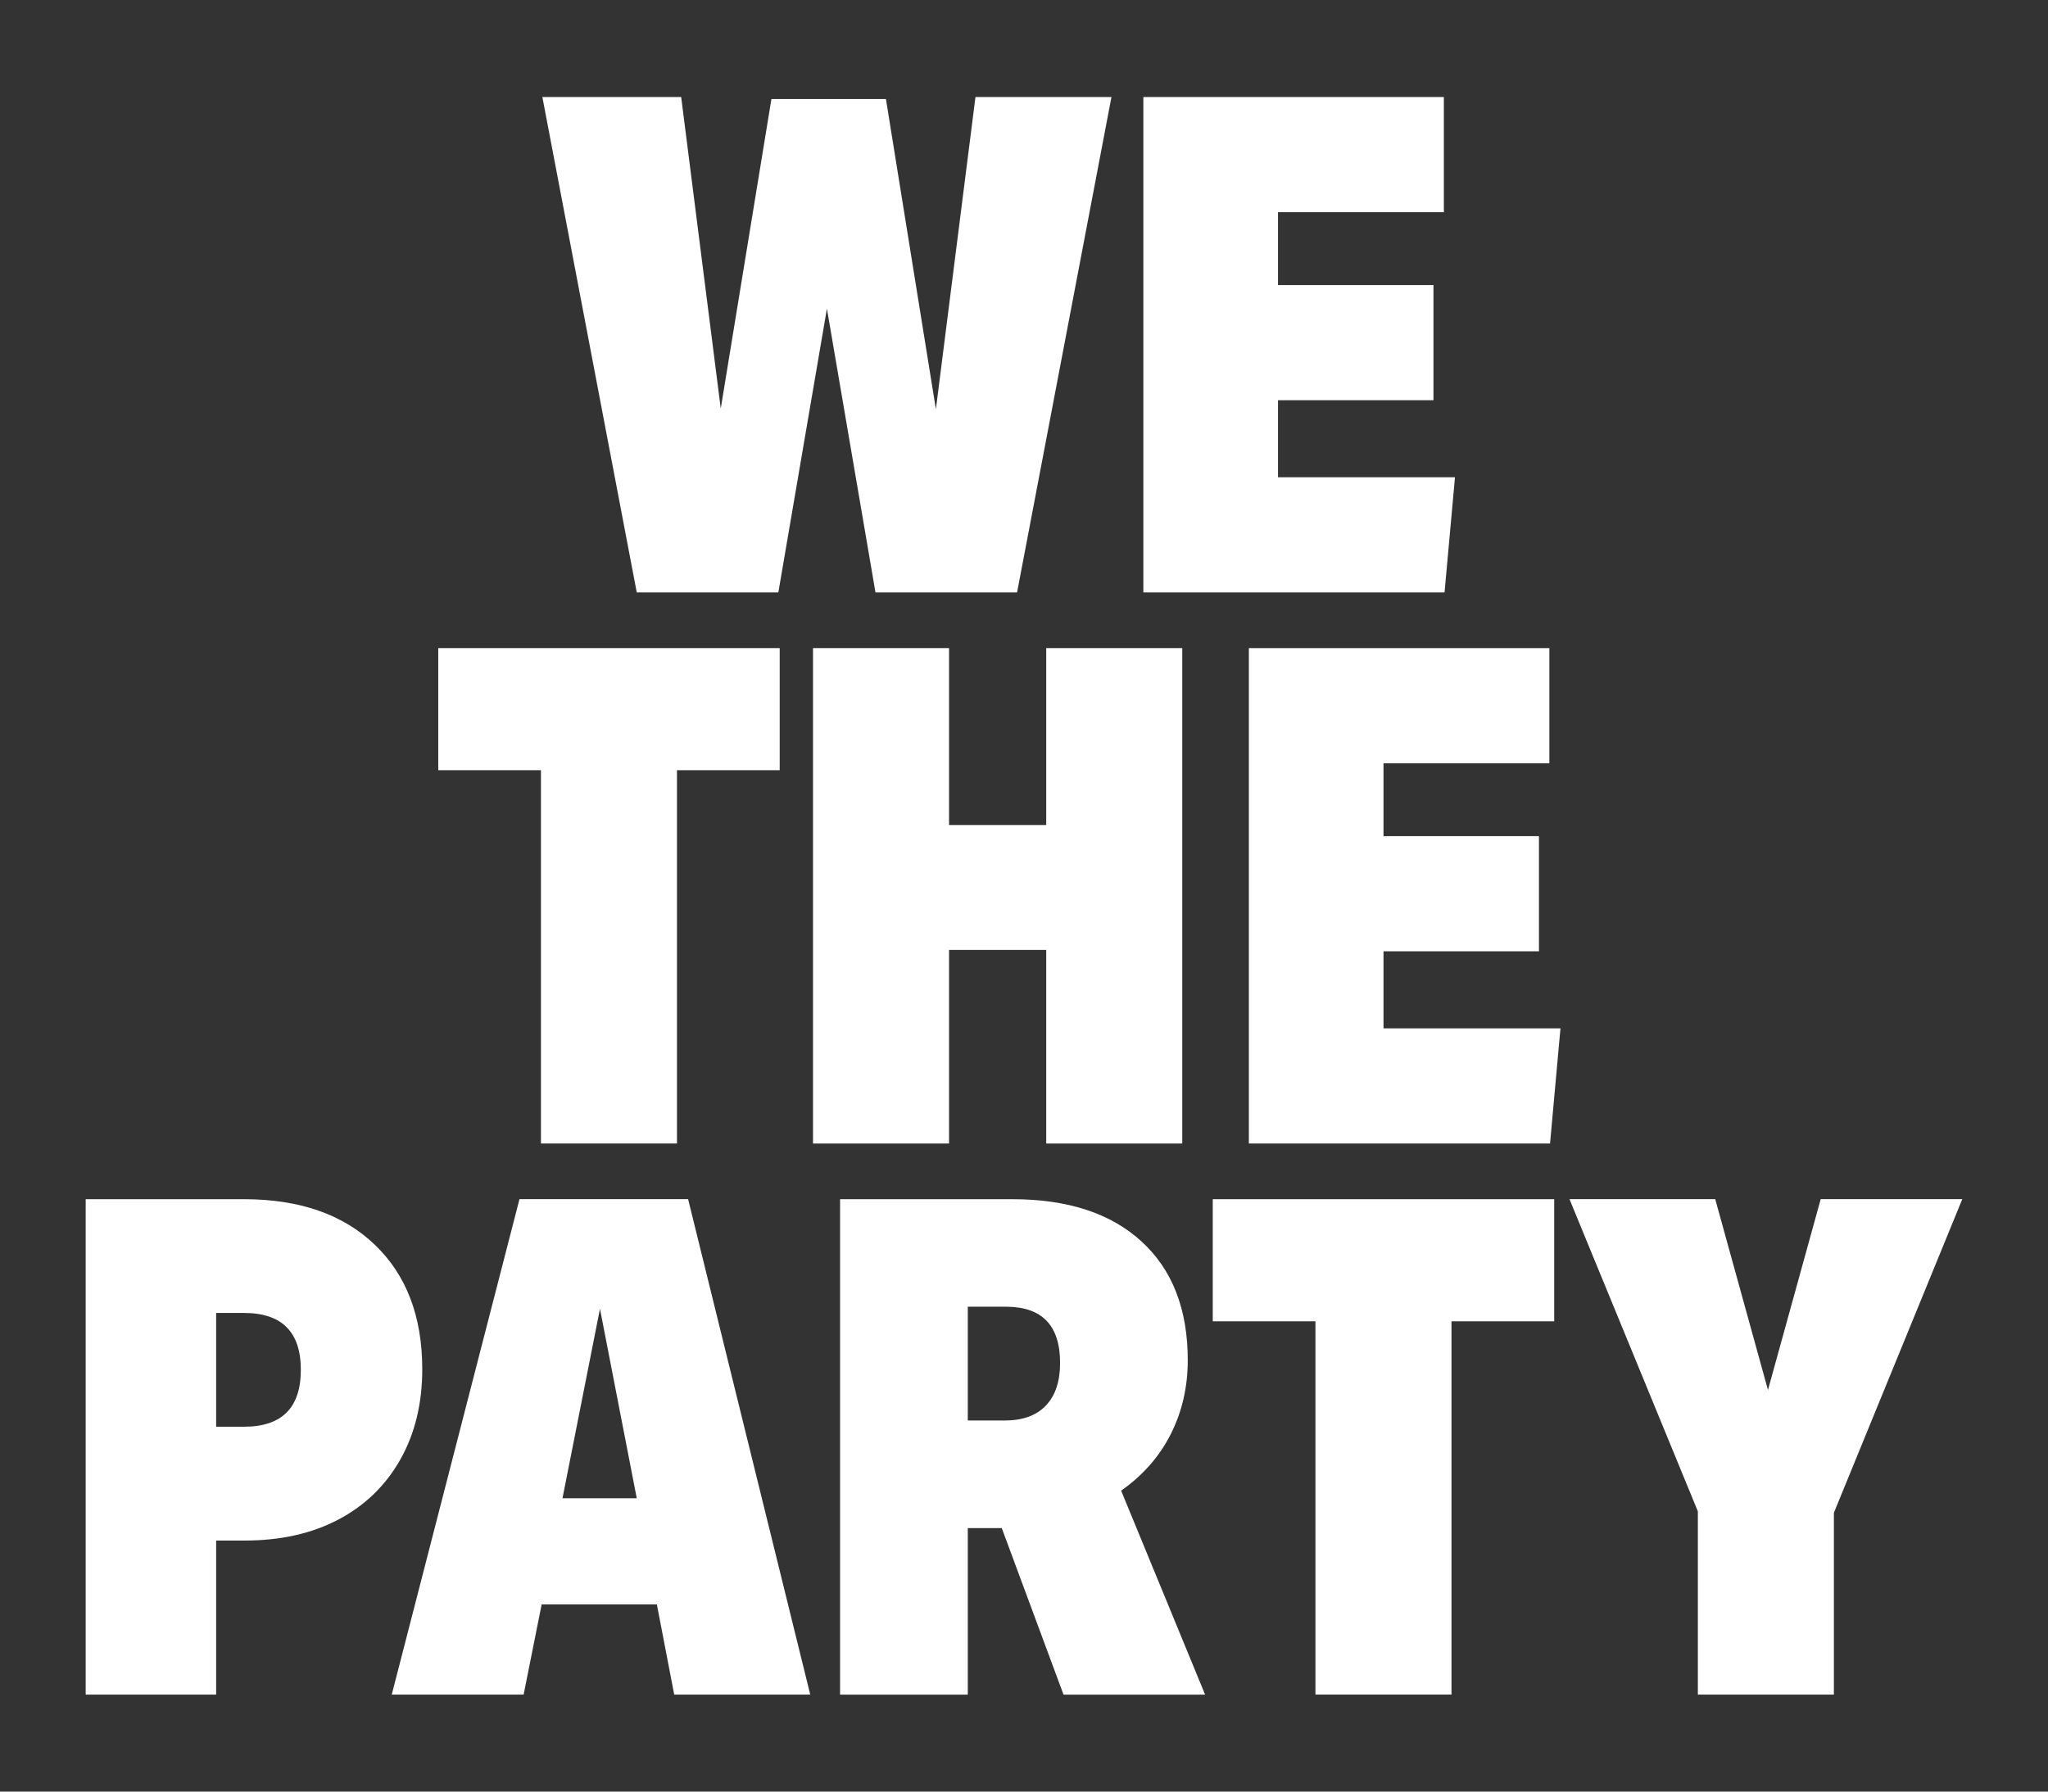 <svg viewBox="0 0 576 504" xmlns="http://www.w3.org/2000/svg" data-name="Layer 1" id="Layer_1">
  <rect x="0" y="0" width="576" height="504" fill="#333333" stroke="none"/>
  <defs>
    <style>
      .cls-1 {
        fill: #fff;
      }
    </style>
  </defs>
  <path d="M274.34,27.29h38.26l-26.55,139.37h-39.82l-13.66-79.83-13.66,79.83h-39.82l-26.55-139.37h39.04l11.13,87.64,14.25-87.06h32.21l14.05,87.25,11.13-87.84Z" class="cls-1"></path>
  <path d="M321.57,27.29h84.52v32.4h-46.65v20.5h43.72v32.4h-43.72v21.67h49.77l-2.93,32.4h-84.71V27.29Z" class="cls-1"></path>
  <path d="M152.15,216.67h-28.89v-34.35h96.03v34.35h-28.89v105.01h-38.26v-105.01Z" class="cls-1"></path>
  <path d="M294.25,267.23h-27.33v54.46h-38.26v-139.37h38.26v49.77h27.33v-49.77h38.26v139.37h-38.26v-54.46Z" class="cls-1"></path>
  <path d="M351.24,182.32h84.52v32.4h-46.65v20.5h43.72v32.4h-43.72v21.67h49.77l-2.93,32.4h-84.71v-139.37Z" class="cls-1"></path>
  <path d="M24.1,337.35h44.5c15.62,0,27.88,4.26,36.79,12.79,8.91,8.52,13.37,20.2,13.37,35.04,0,9.63-2.05,18.09-6.15,25.37-4.1,7.29-9.89,12.92-17.37,16.88-7.48,3.97-16.3,5.95-26.45,5.95h-8v43.33H24.1v-139.37ZM84.61,385.36c0-10.67-5.34-16.01-16.01-16.01h-7.81v32.01h7.81c10.67,0,16.01-5.33,16.01-16.01Z" class="cls-1"></path>
  <path d="M184.74,451.34h-32.4l-5.07,25.37h-37.09l35.92-139.37h47.43l34.35,139.37h-38.26l-4.88-25.37ZM168.74,368.19l-10.54,53.29h20.89l-10.35-53.29Z" class="cls-1"></path>
  <path d="M236.27,337.35h48.41c15.62,0,27.75,3.97,36.4,11.91,8.65,7.94,12.98,19.06,12.98,33.38,0,7.55-1.6,14.48-4.78,20.79-3.19,6.31-7.84,11.61-13.96,15.91l23.62,57.39h-39.82l-17.37-46.85h-9.56v46.85h-35.92v-139.37ZM298.15,383.41c0-10.54-5.07-15.81-15.22-15.81h-10.74v32.01h10.35c5.07,0,8.95-1.4,11.61-4.2,2.67-2.8,4-6.8,4-12Z" class="cls-1"></path>
  <path d="M369.98,371.7h-28.89v-34.35h96.03v34.35h-28.89v105.01h-38.26v-105.01Z" class="cls-1"></path>
  <path d="M477.53,425.18l-36.11-87.84h40.99l14.83,53.68,14.83-53.68h39.82l-36.11,88.23v51.14h-38.26v-51.53Z" class="cls-1"></path>
</svg>